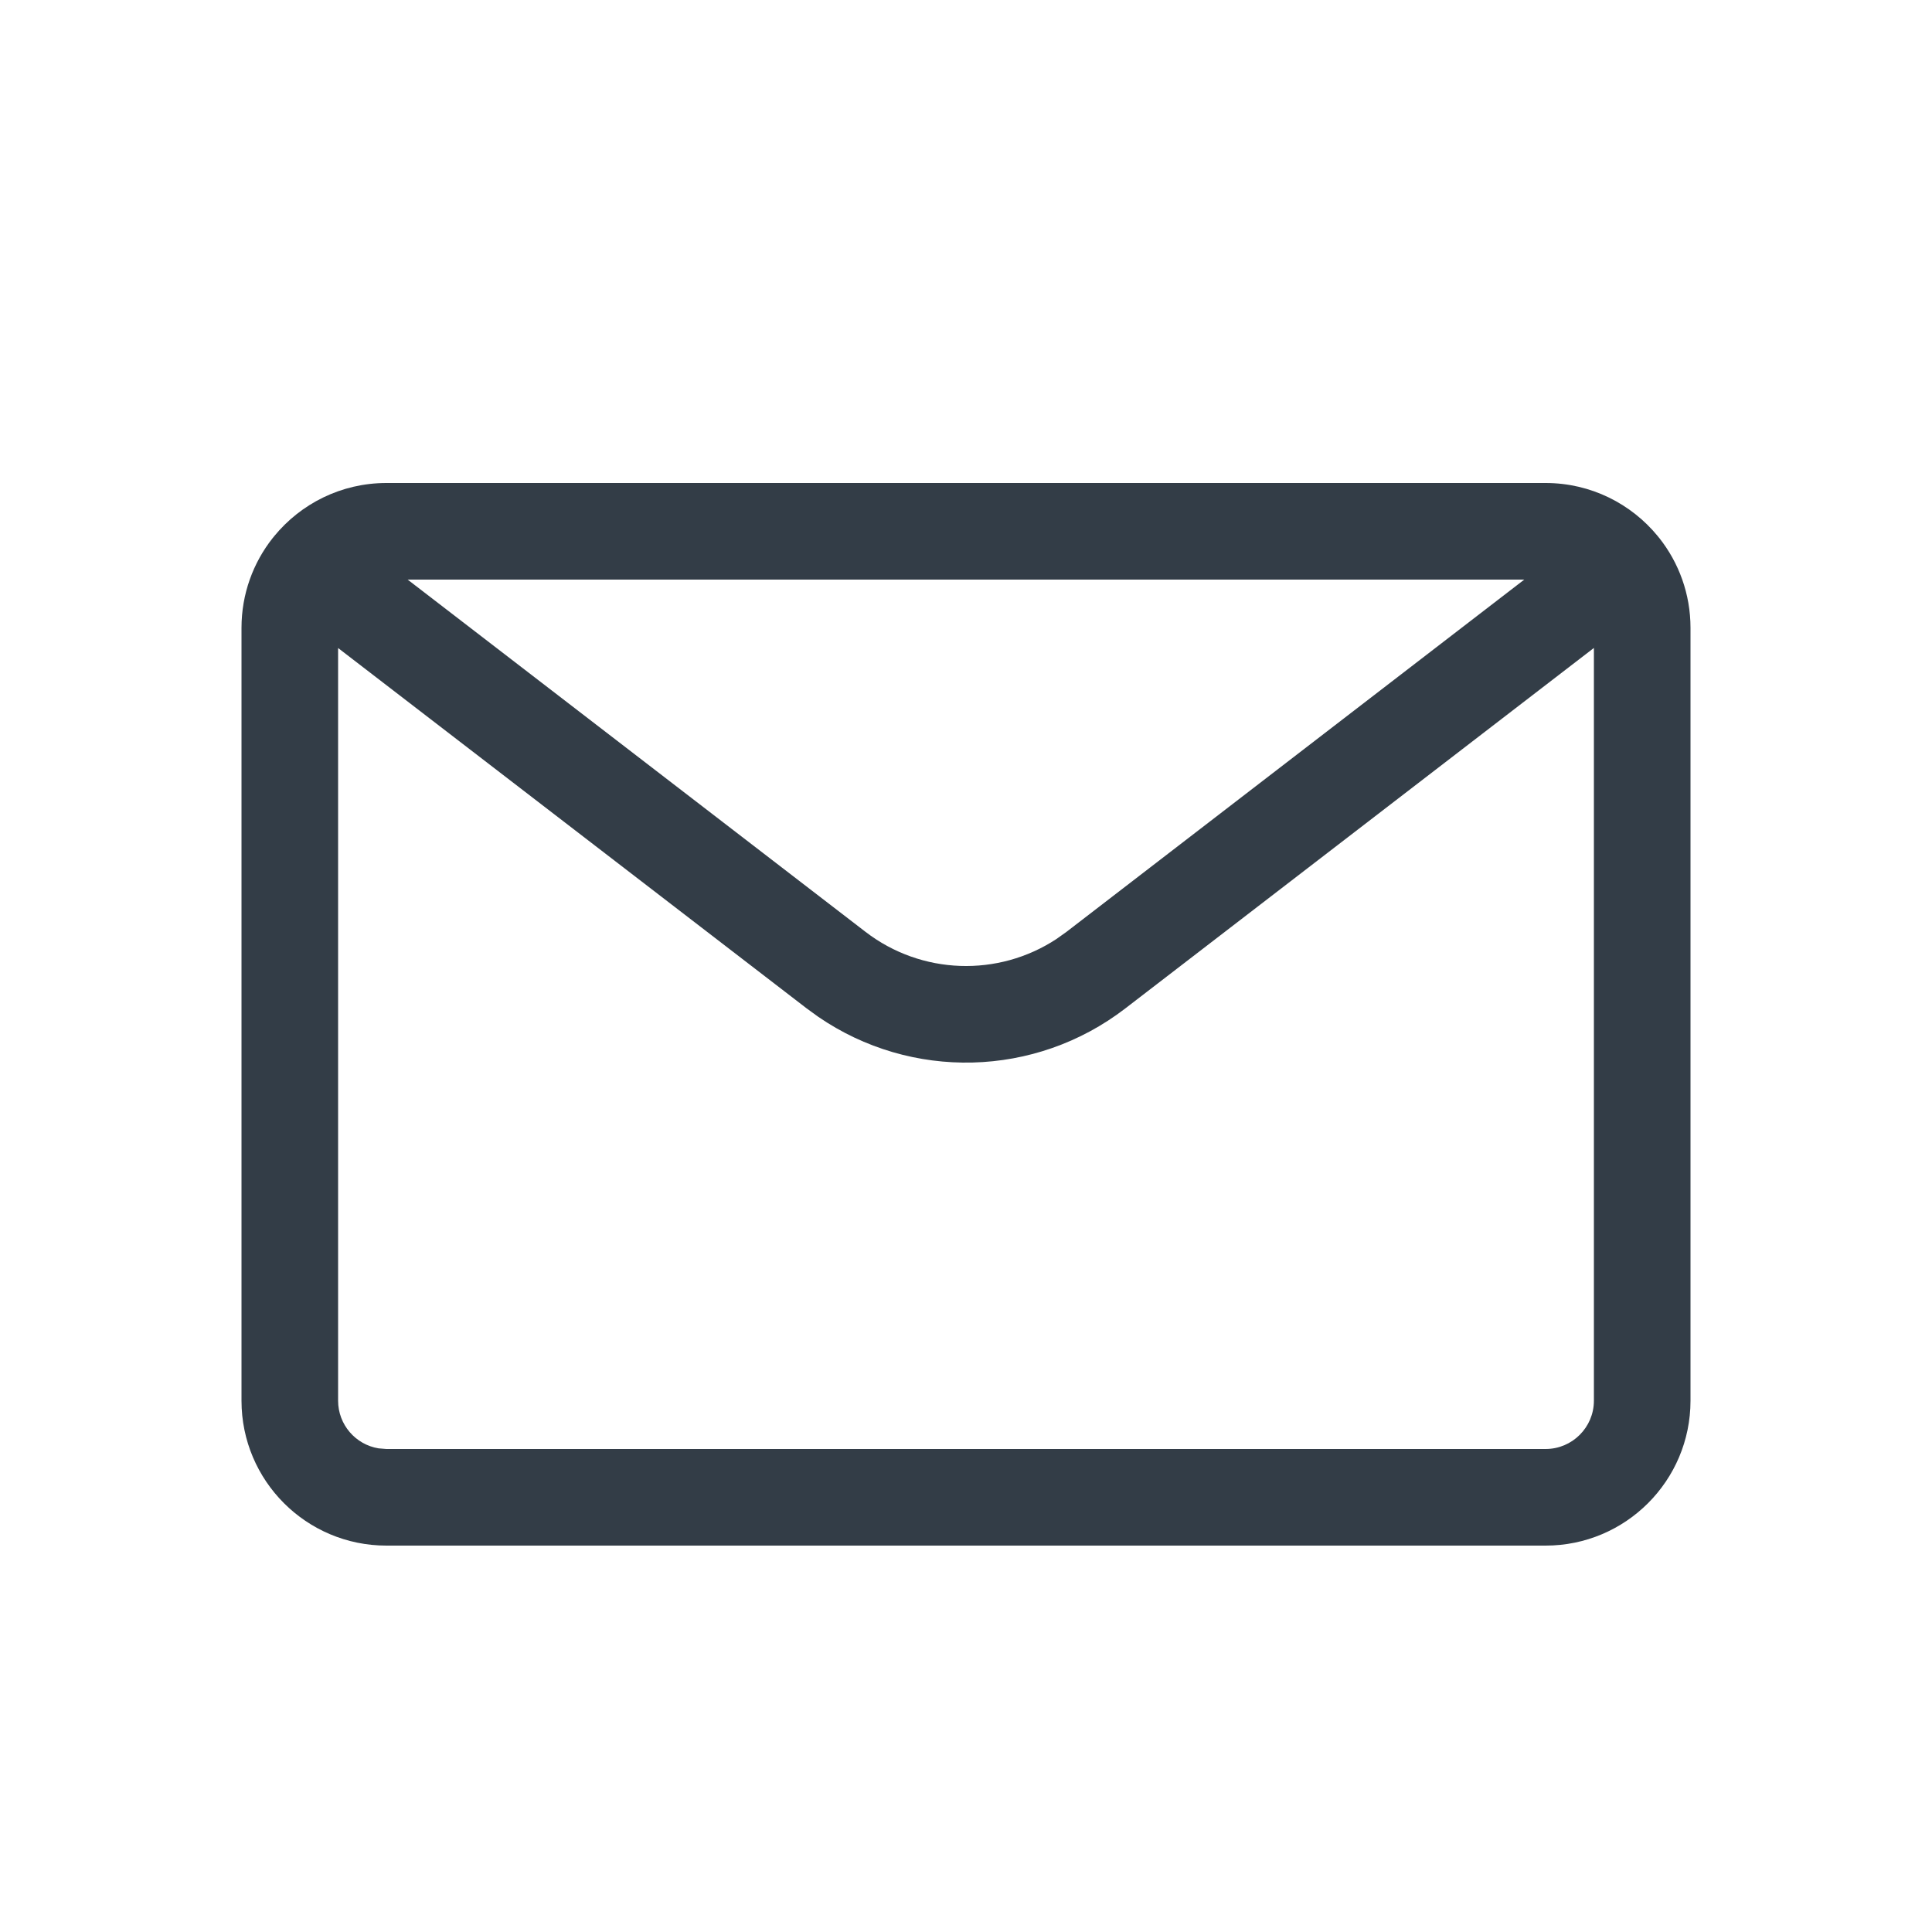 <?xml version="1.0" encoding="UTF-8"?>
<svg width="24px" height="24px" viewBox="0 0 24 24" version="1.1" xmlns="http://www.w3.org/2000/svg" xmlns:xlink="http://www.w3.org/1999/xlink">
    <title>Icon/icon_email</title>
    <g id="Icon/icon_email" stroke="none" stroke-width="1" fill="none" fill-rule="evenodd">
        <g id="01-Visual-Language/02-Icons/01-System/Function/Email" fill="#333D47">
            <path d="M19.2,6 C19.762,6 20.264,6.258 20.594,6.661 C20.597,6.665 20.601,6.67 20.604,6.674 L20.612,6.683 C20.855,6.99 21,7.378 21,7.8 L21,7.8 L21,17.4 C21,18.394 20.194,19.2 19.2,19.2 L19.2,19.2 L4.8,19.2 C3.806,19.2 3,18.394 3,17.4 L3,17.4 L3,7.8 C3,7.378 3.145,6.99 3.388,6.683 C3.391,6.68 3.393,6.677 3.396,6.674 L3.406,6.661 C3.736,6.258 4.238,6 4.8,6 L4.8,6 Z M19.8,8.049 L13.979,12.527 C12.859,13.389 11.317,13.423 10.163,12.63 L10.021,12.527 L4.2,8.05 L4.2,17.4 C4.2,17.698 4.418,17.946 4.703,17.992 L4.8,18 L19.2,18 C19.531,18 19.8,17.731 19.8,17.4 L19.8,17.4 L19.8,8.049 Z M18.935,7.2 L5.064,7.2 L10.752,11.576 C11.447,12.11 12.399,12.14 13.123,11.665 L13.248,11.576 L18.935,7.2 Z" id="🎨-Colour"></path>
        </g>
    </g>
</svg>